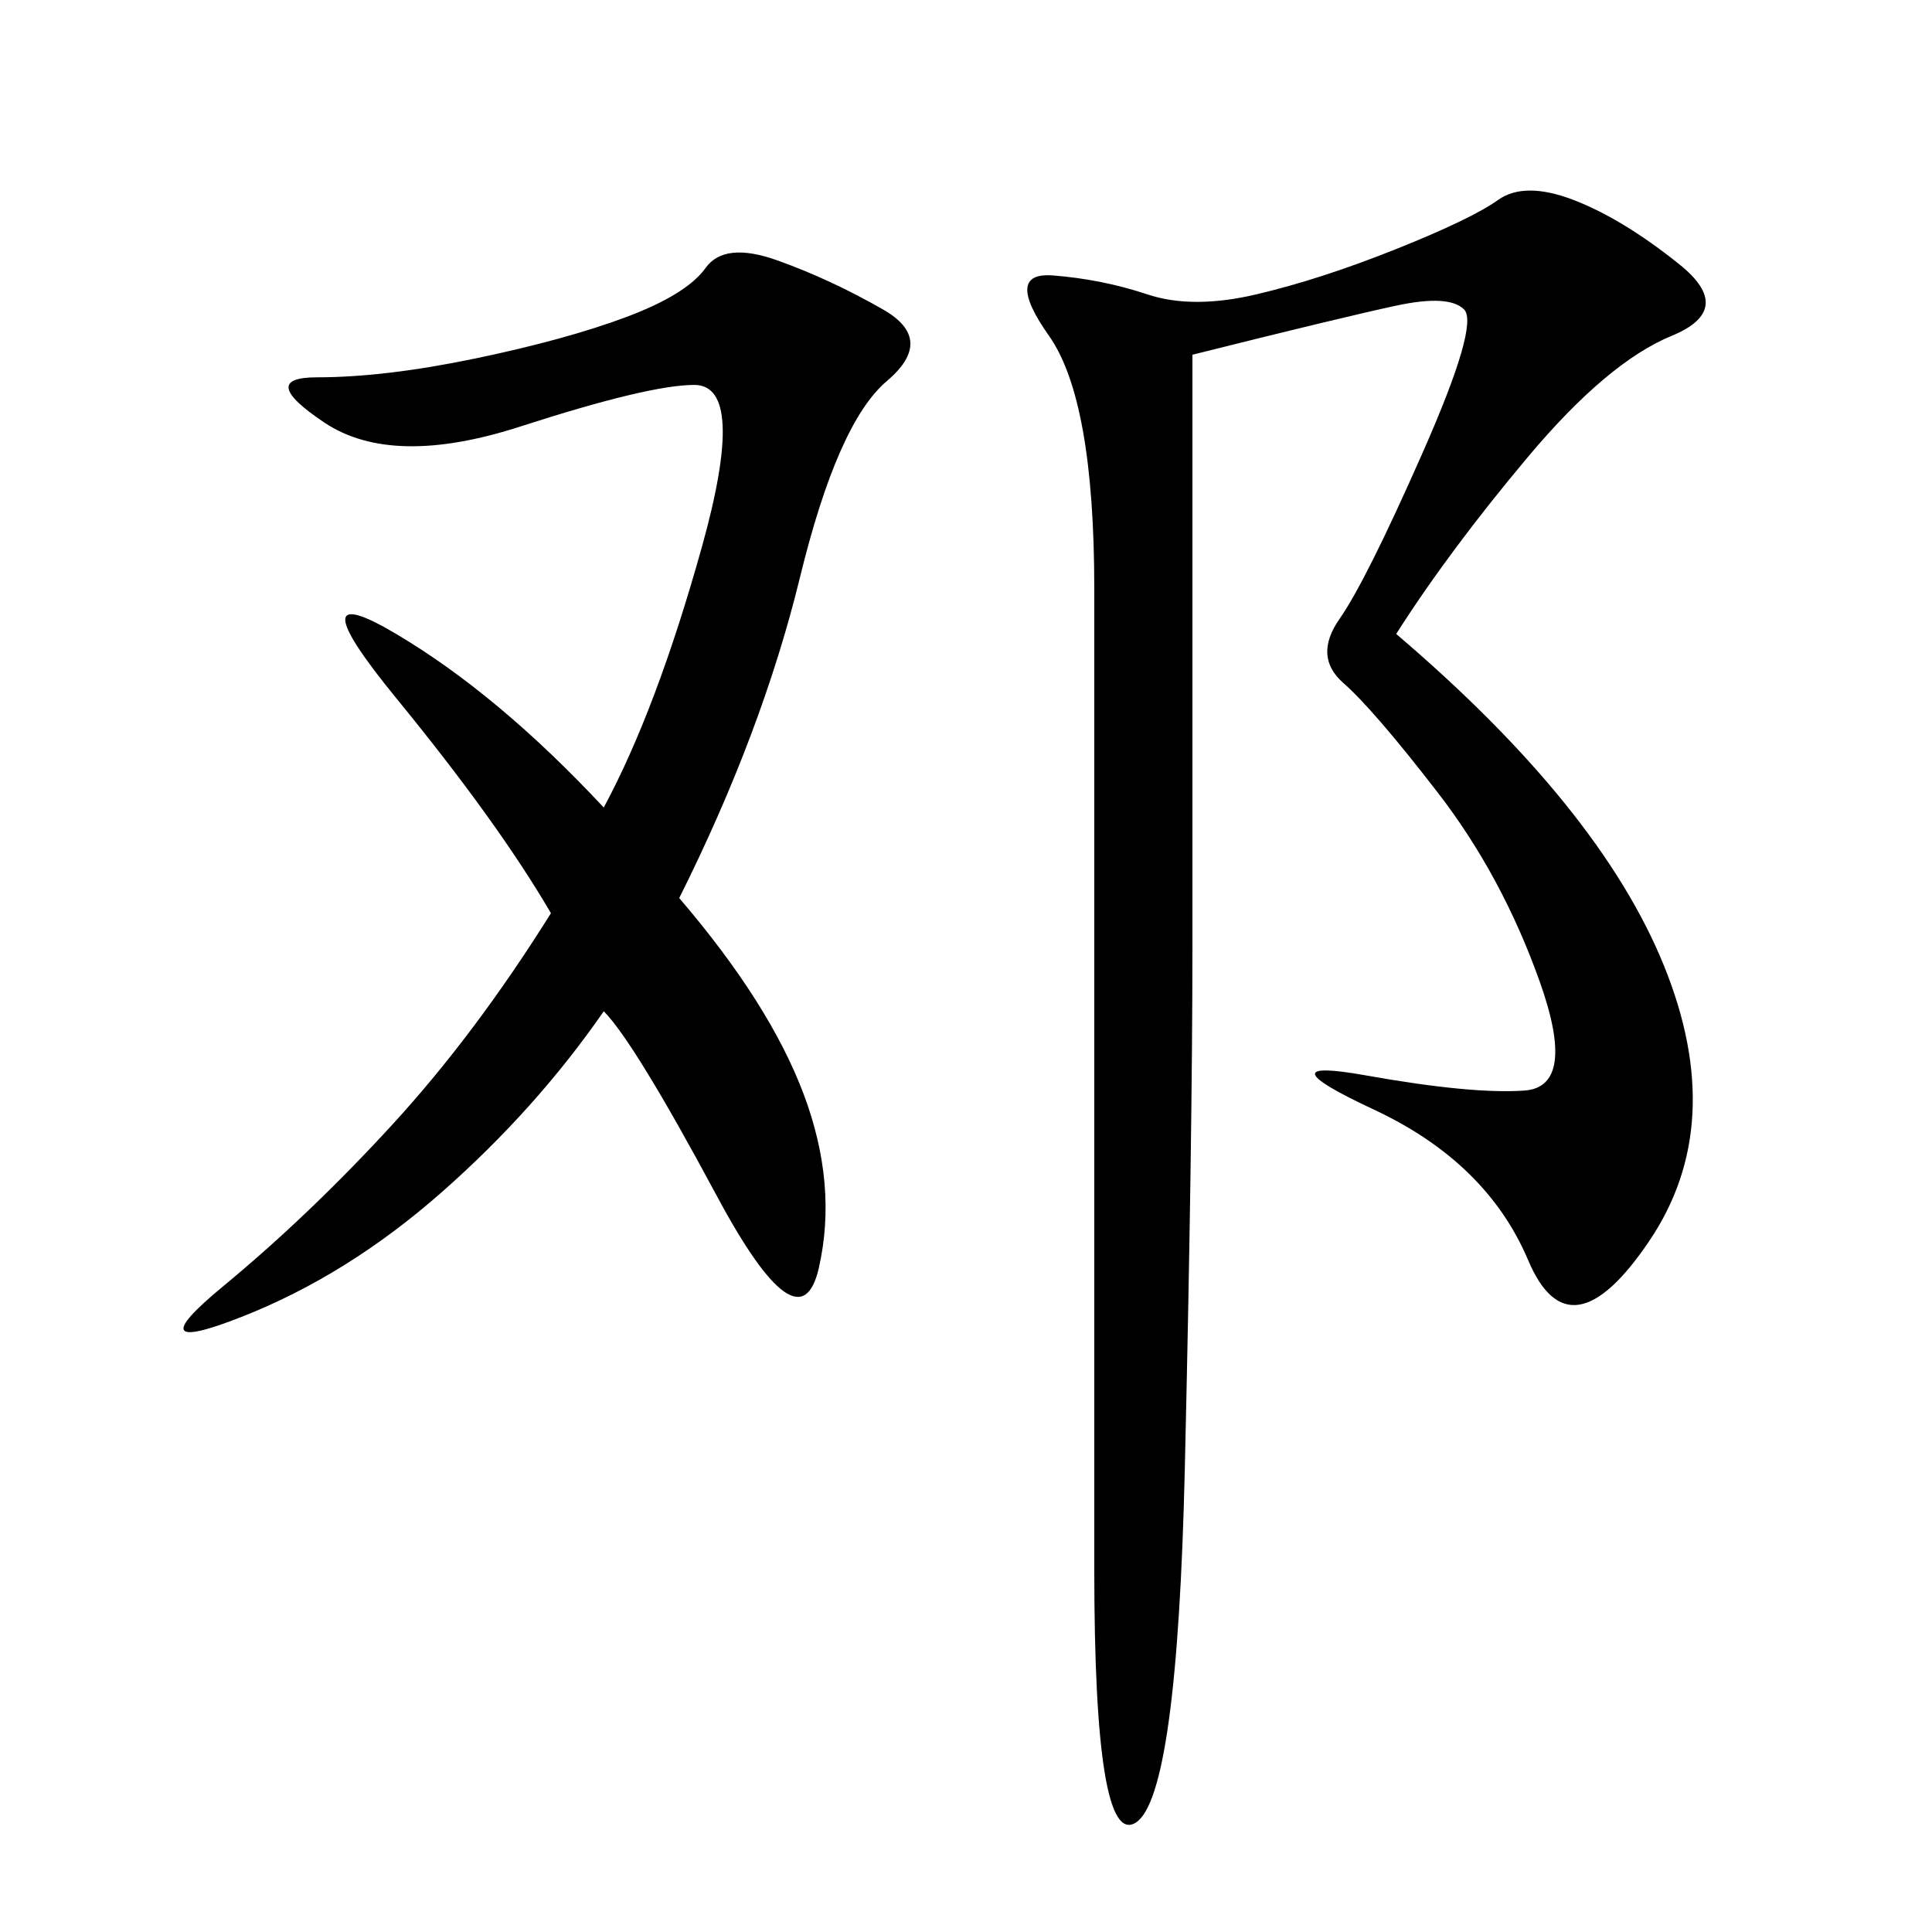 <svg xmlns="http://www.w3.org/2000/svg" xmlns:xlink="http://www.w3.org/1999/xlink" width="300" height="300"><path d="M216.80 98.44Q248.44 125.39 258.40 150Q268.36 174.61 256.05 192.77Q243.75 210.94 237.30 195.70Q230.86 180.47 213.28 172.27Q195.70 164.06 212.11 166.99Q228.52 169.92 236.72 169.34Q244.92 168.75 239.06 152.34Q233.20 135.94 223.24 123.05Q213.28 110.16 208.59 106.05Q203.91 101.95 208.01 96.09Q212.11 90.23 220.90 70.31Q229.69 50.39 227.34 48.05Q225 45.70 216.80 47.46Q208.59 49.22 185.16 55.08L185.16 55.08L185.16 146.48Q185.16 176.95 183.98 227.93Q182.81 278.91 176.37 283.01Q169.92 287.11 169.92 243.75L169.92 243.75L169.92 91.41Q169.92 62.11 162.89 52.15Q155.86 42.19 163.48 42.77Q171.09 43.36 178.13 45.70Q185.16 48.05 195.12 45.70Q205.08 43.36 216.80 38.67Q228.52 33.98 232.62 31.05Q236.72 28.13 244.34 31.05Q251.95 33.98 260.74 41.02Q269.53 48.05 259.57 52.15Q249.61 56.25 237.30 70.90Q225 85.55 216.80 98.44L216.80 98.44ZM105.47 139.45Q119.53 155.86 124.80 169.92Q130.08 183.98 127.15 196.88Q124.22 209.77 111.33 185.74Q98.44 161.72 93.75 157.03L93.75 157.03Q83.20 172.27 68.55 185.16Q53.91 198.05 37.50 204.49Q21.09 210.94 34.57 199.80Q48.05 188.67 60.94 174.61Q73.83 160.55 85.55 141.80L85.55 141.80Q77.34 127.73 61.52 108.40Q45.70 89.06 61.52 98.44Q77.34 107.81 93.75 125.39L93.75 125.39Q101.95 110.16 108.98 84.96Q116.02 59.77 107.81 59.77L107.81 59.77Q100.78 59.77 80.86 66.21Q60.94 72.66 50.39 65.63Q39.84 58.59 49.22 58.59L49.22 58.59Q59.77 58.59 73.83 55.66Q87.89 52.73 97.27 49.22Q106.64 45.70 109.57 41.60Q112.50 37.50 120.70 40.43Q128.91 43.36 137.11 48.05Q145.31 52.73 137.70 59.18Q130.08 65.63 124.22 89.65Q118.36 113.67 105.47 139.45L105.47 139.45Z"/></svg>